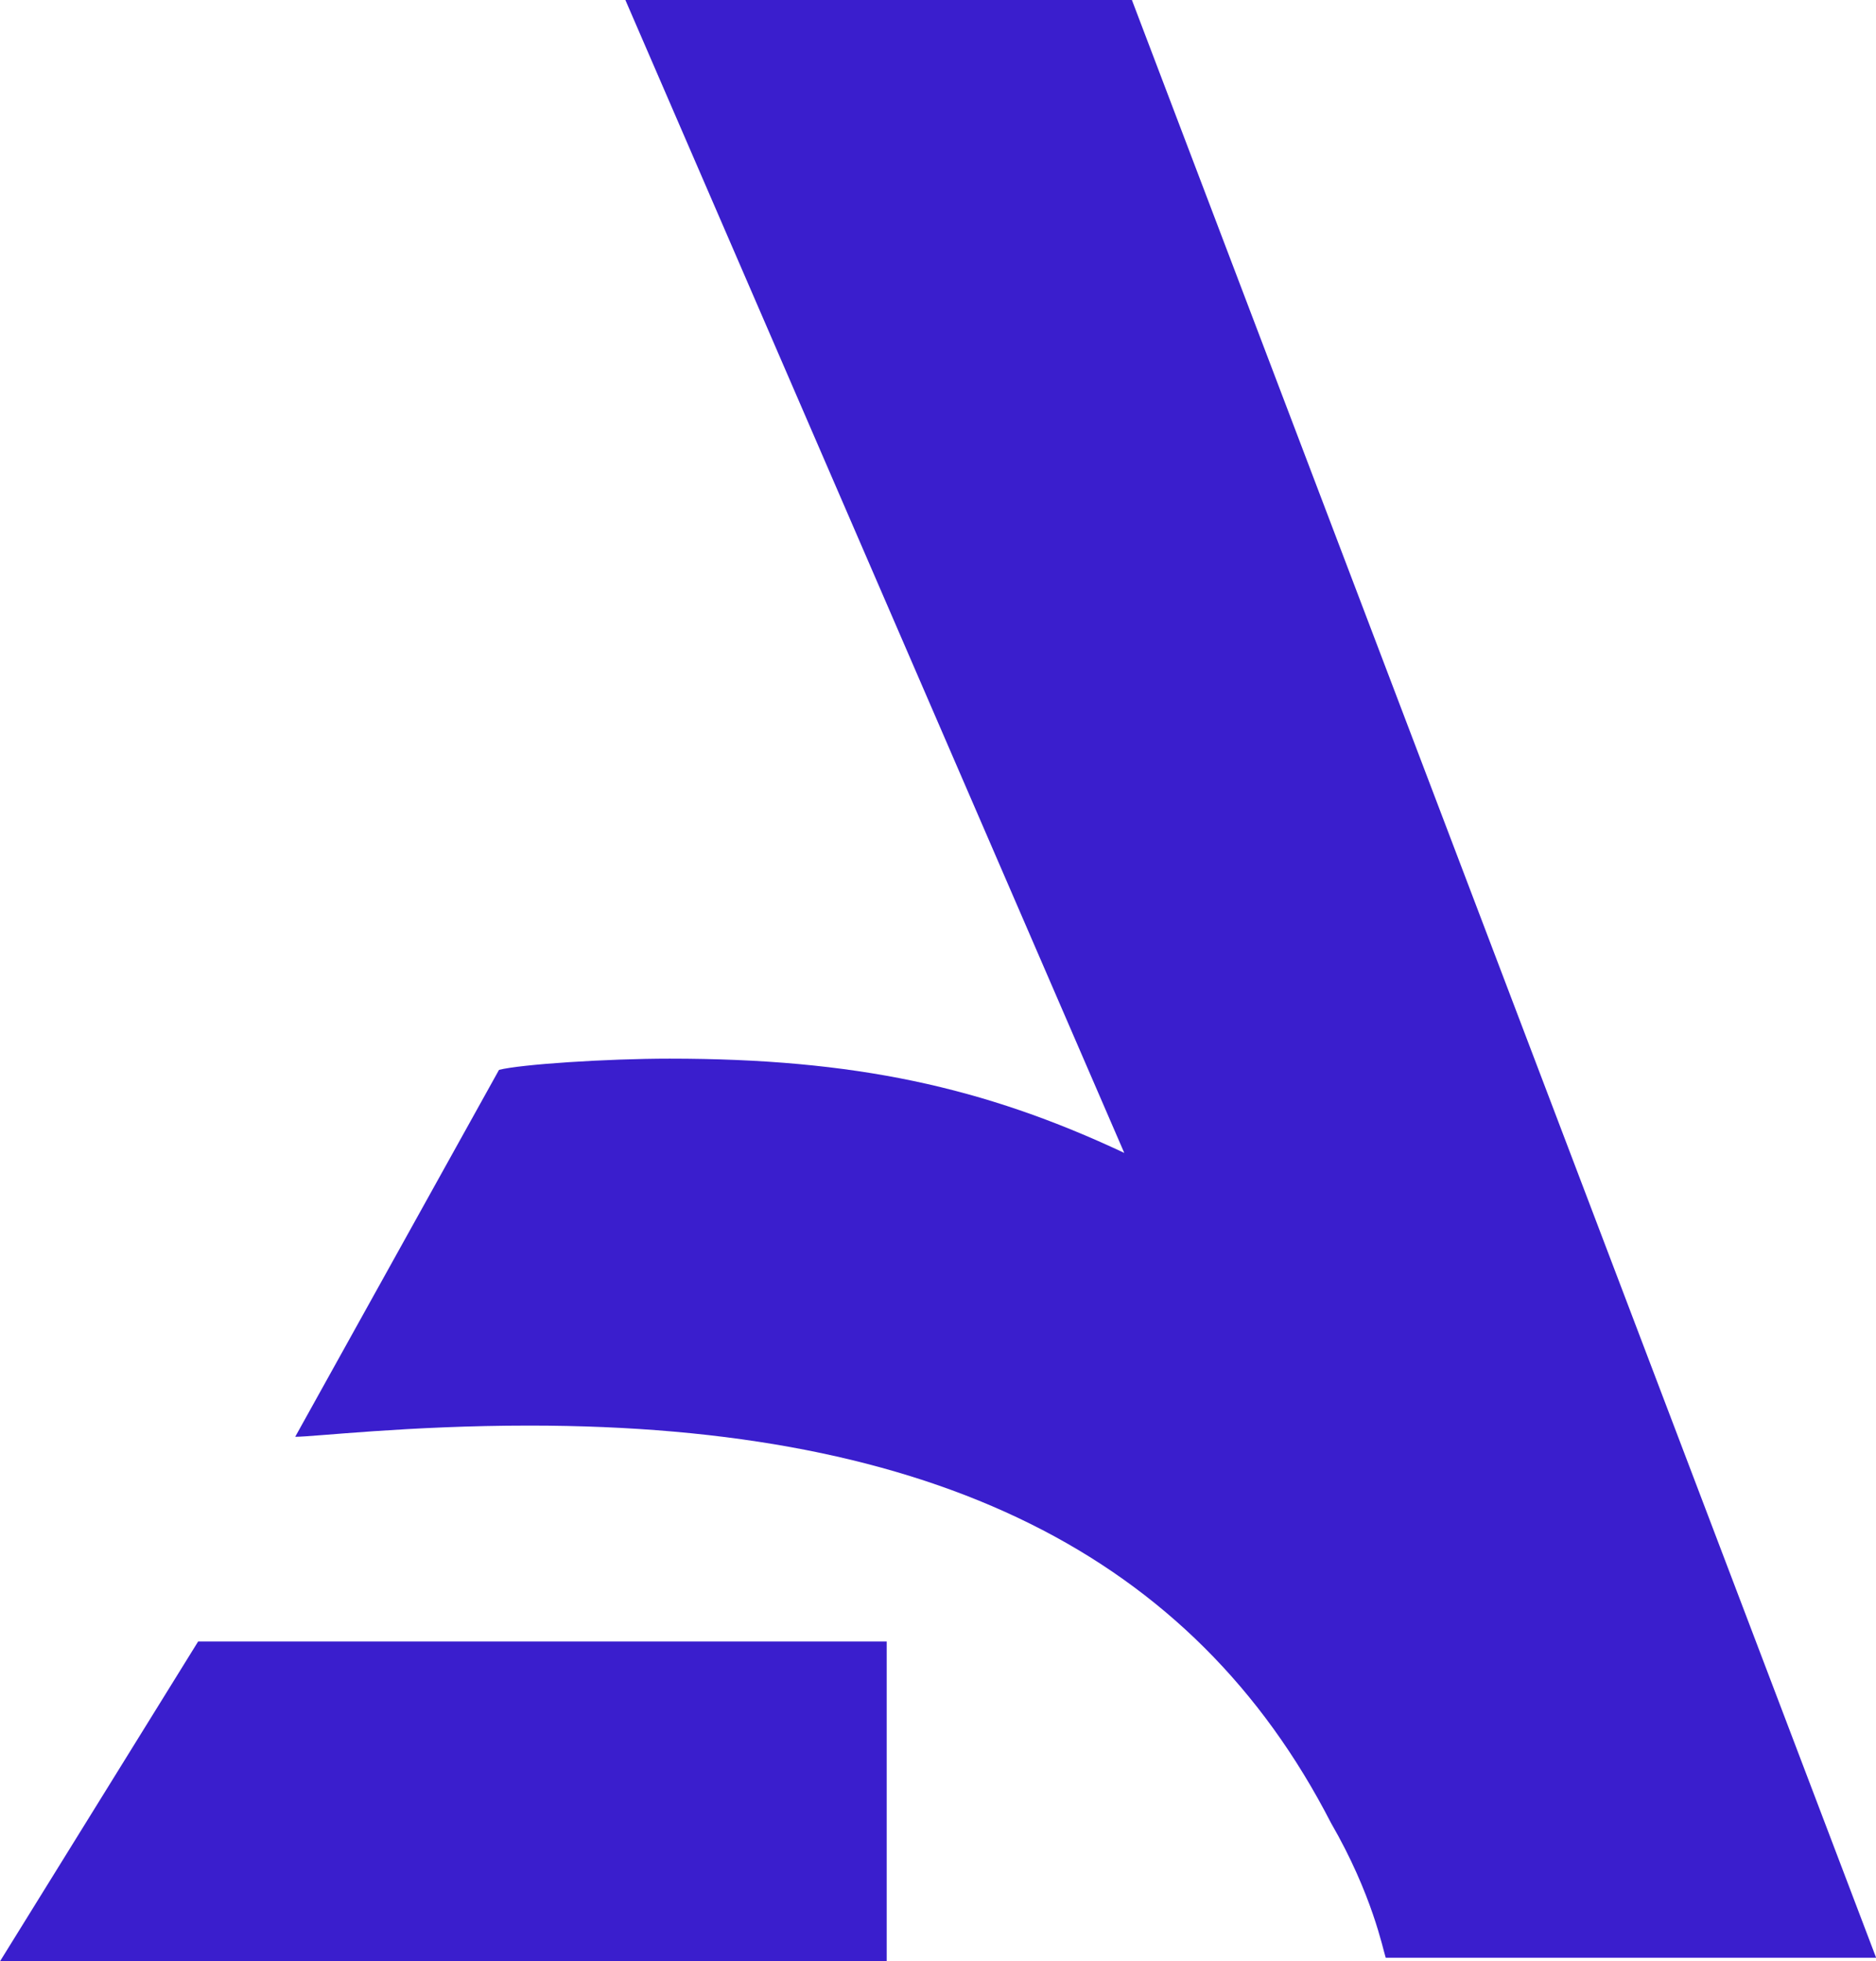 <?xml version="1.0" encoding="UTF-8"?> <svg xmlns="http://www.w3.org/2000/svg" id="_Слой_2" data-name="Слой 2" viewBox="0 0 152.33 159.18"><defs><style> .cls-1 { fill: #3a1ecd; stroke-width: 0px; } </style></defs><g id="logo"><path class="cls-1" d="M0,159.18h72v-25.96H16.09L0,159.18Z"></path><path class="cls-1" d="M50.78,0l40.51,93.57c-11.41-5.36-21.91-7.65-36.91-7.65-5.13,0-12.1.46-13.86.91l-16.55,29.78c1.54,0,9.19-.91,19-.91,32.86,0,53.92,10.5,65.1,32.24,3.37,5.82,4.22,10.27,4.45,10.95h39.82L91.91,0h-41.14Z"></path></g></svg> 